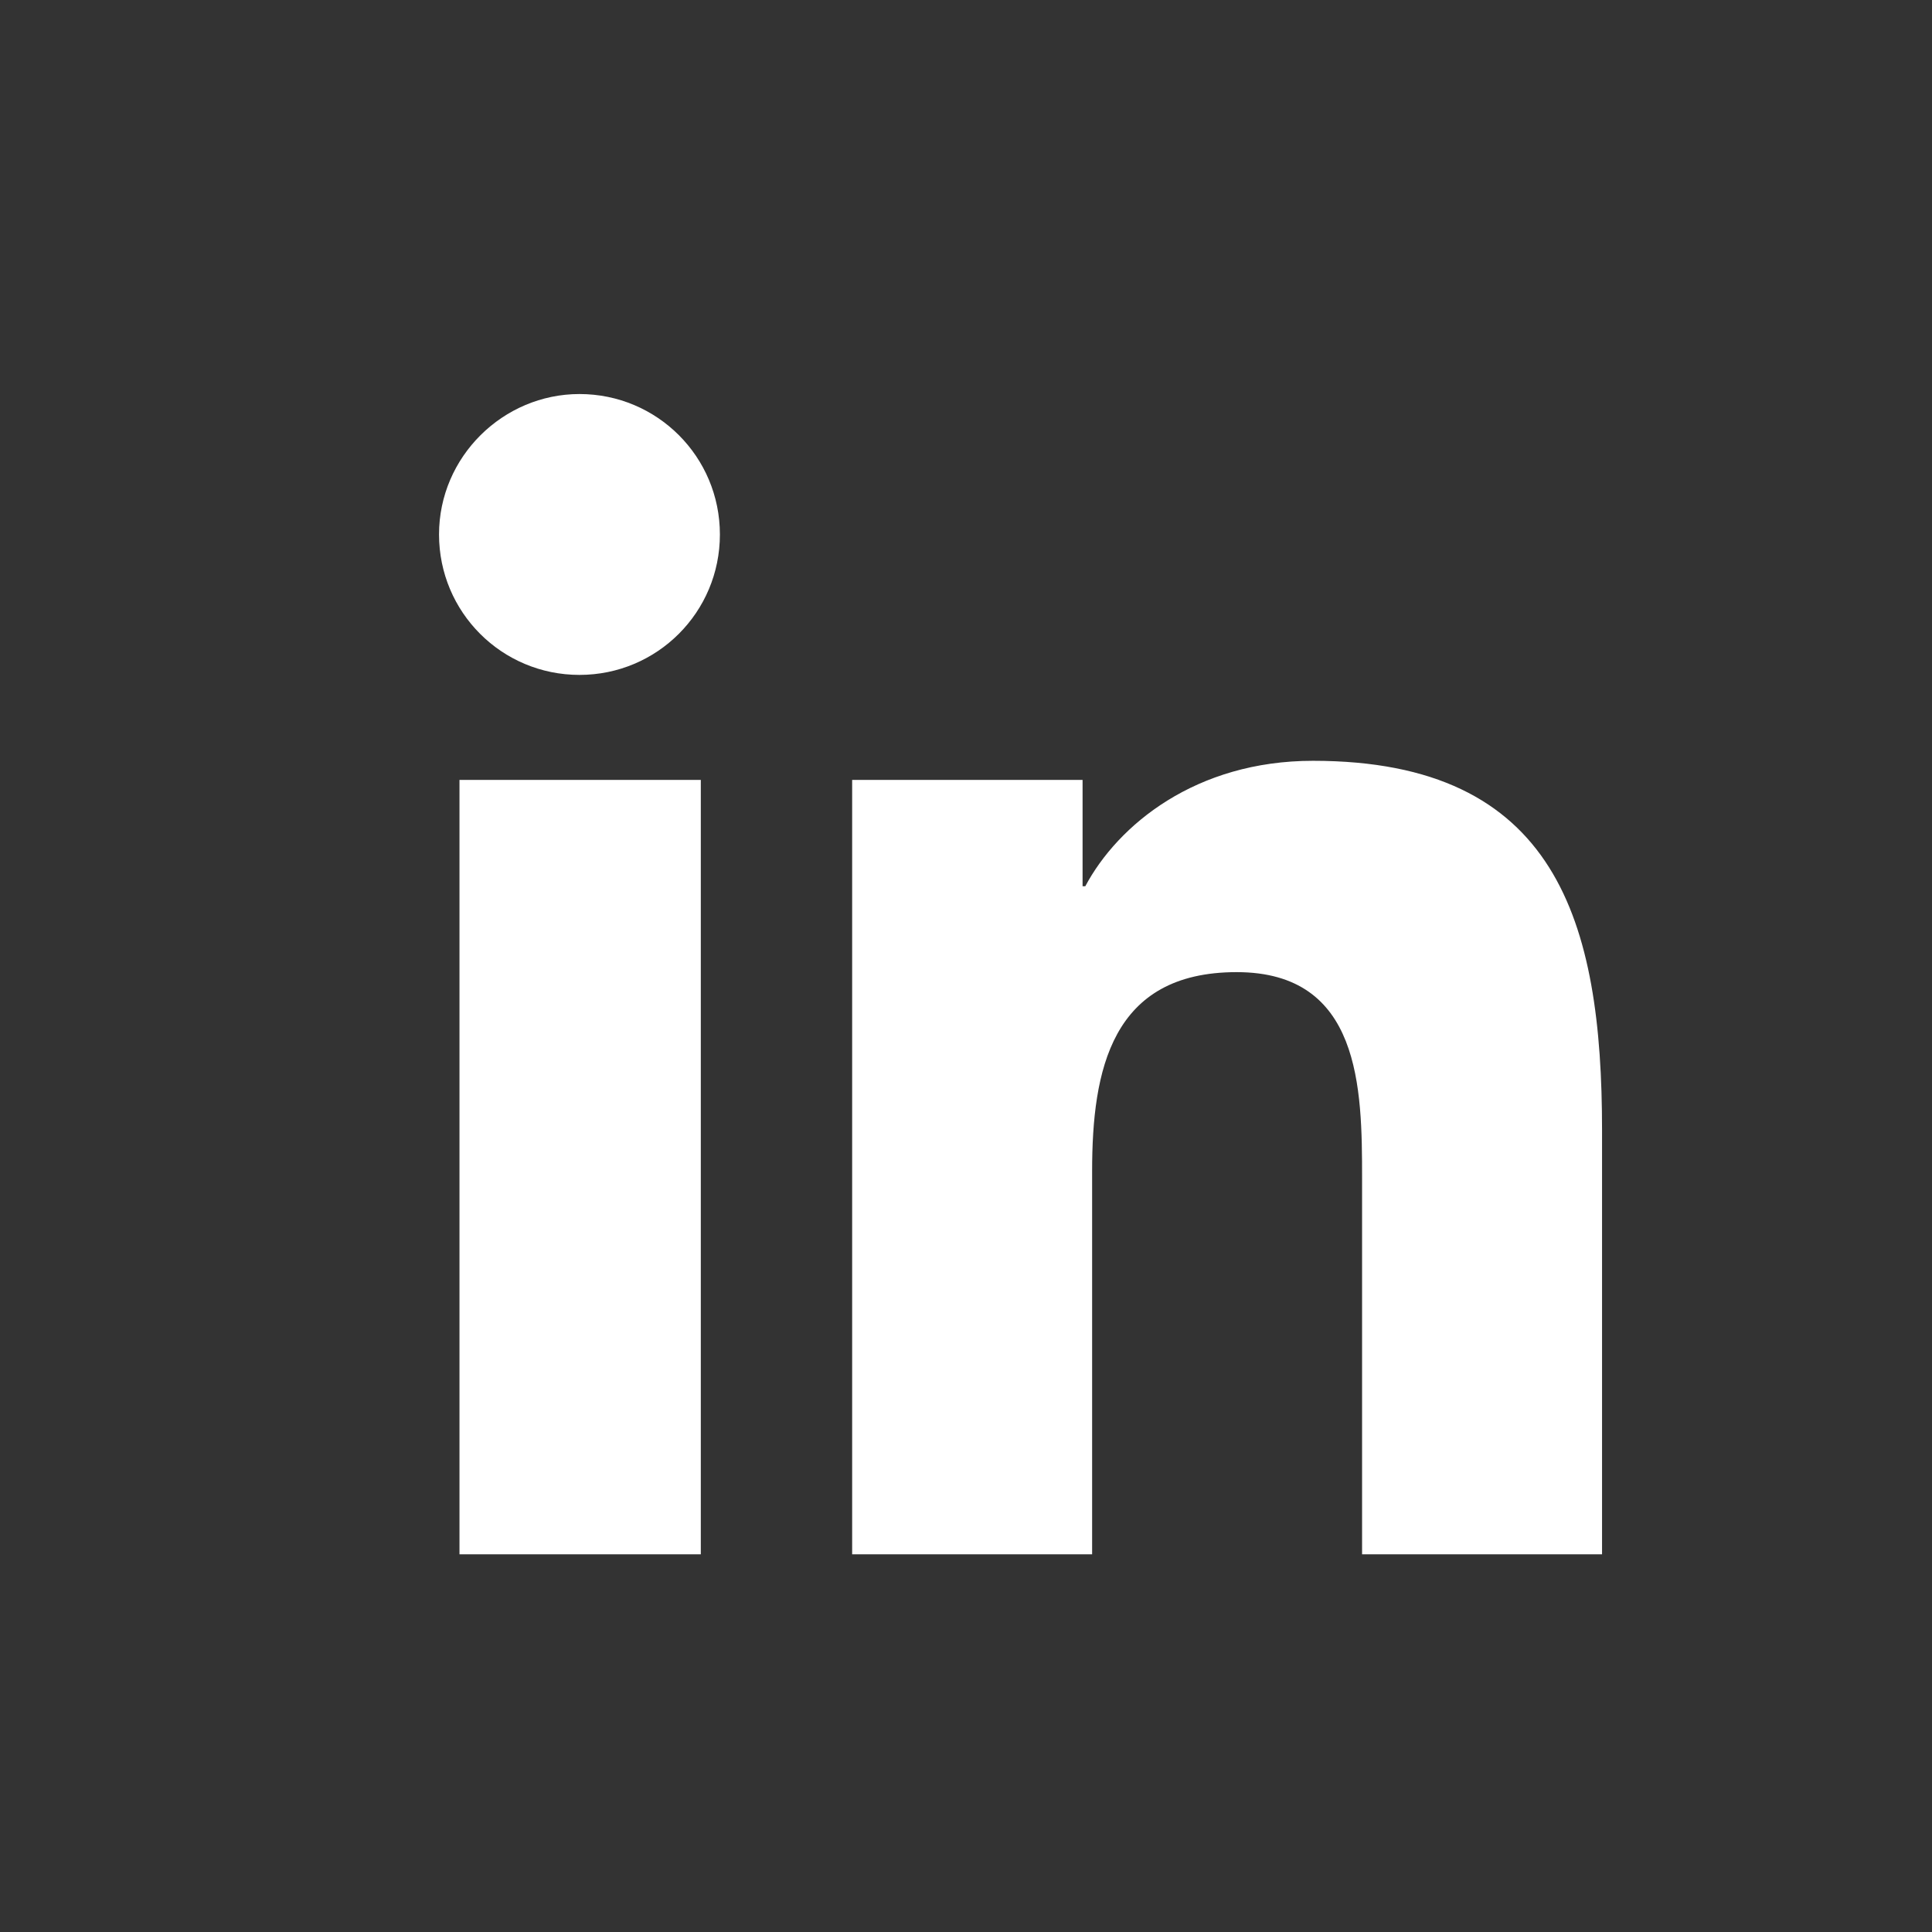 <?xml version="1.0" encoding="utf-8"?>
<!-- Generator: Adobe Illustrator 21.0.2, SVG Export Plug-In . SVG Version: 6.00 Build 0)  -->
<svg version="1.1" id="Calque_1" xmlns="http://www.w3.org/2000/svg" xmlns:xlink="http://www.w3.org/1999/xlink" x="0px" y="0px"
	 viewBox="0 0 141.7 141.7" style="enable-background:new 0 0 141.7 141.7;" xml:space="preserve">
<rect x="0" y="0" width="141.7" height="141.7" fill="#333333" stroke="none"/>
<g id="XMLID_184_">
	<path fill="#FFF" id="XMLID_195_" d="M33.7,57.2h17.7V114H33.7V57.2z M42.5,28.9c5.7,0,10.3,4.6,10.3,10.3s-4.6,10.3-10.3,10.3
		c-5.7,0-10.3-4.6-10.3-10.3S36.9,28.9,42.5,28.9"/>
	<path fill="#FFF" id="XMLID_192_" d="M62.5,57.2h16.9v7.8h0.2c2.4-4.5,8.1-9.2,16.7-9.2c17.9,0,21.2,11.8,21.2,27.1V114H99.9V86.4
		c0-6.6-0.1-15.1-9.2-15.1c-9.2,0-10.6,7.2-10.6,14.6V114H62.5L62.5,57.2L62.5,57.2z"/>
</g>
</svg>
